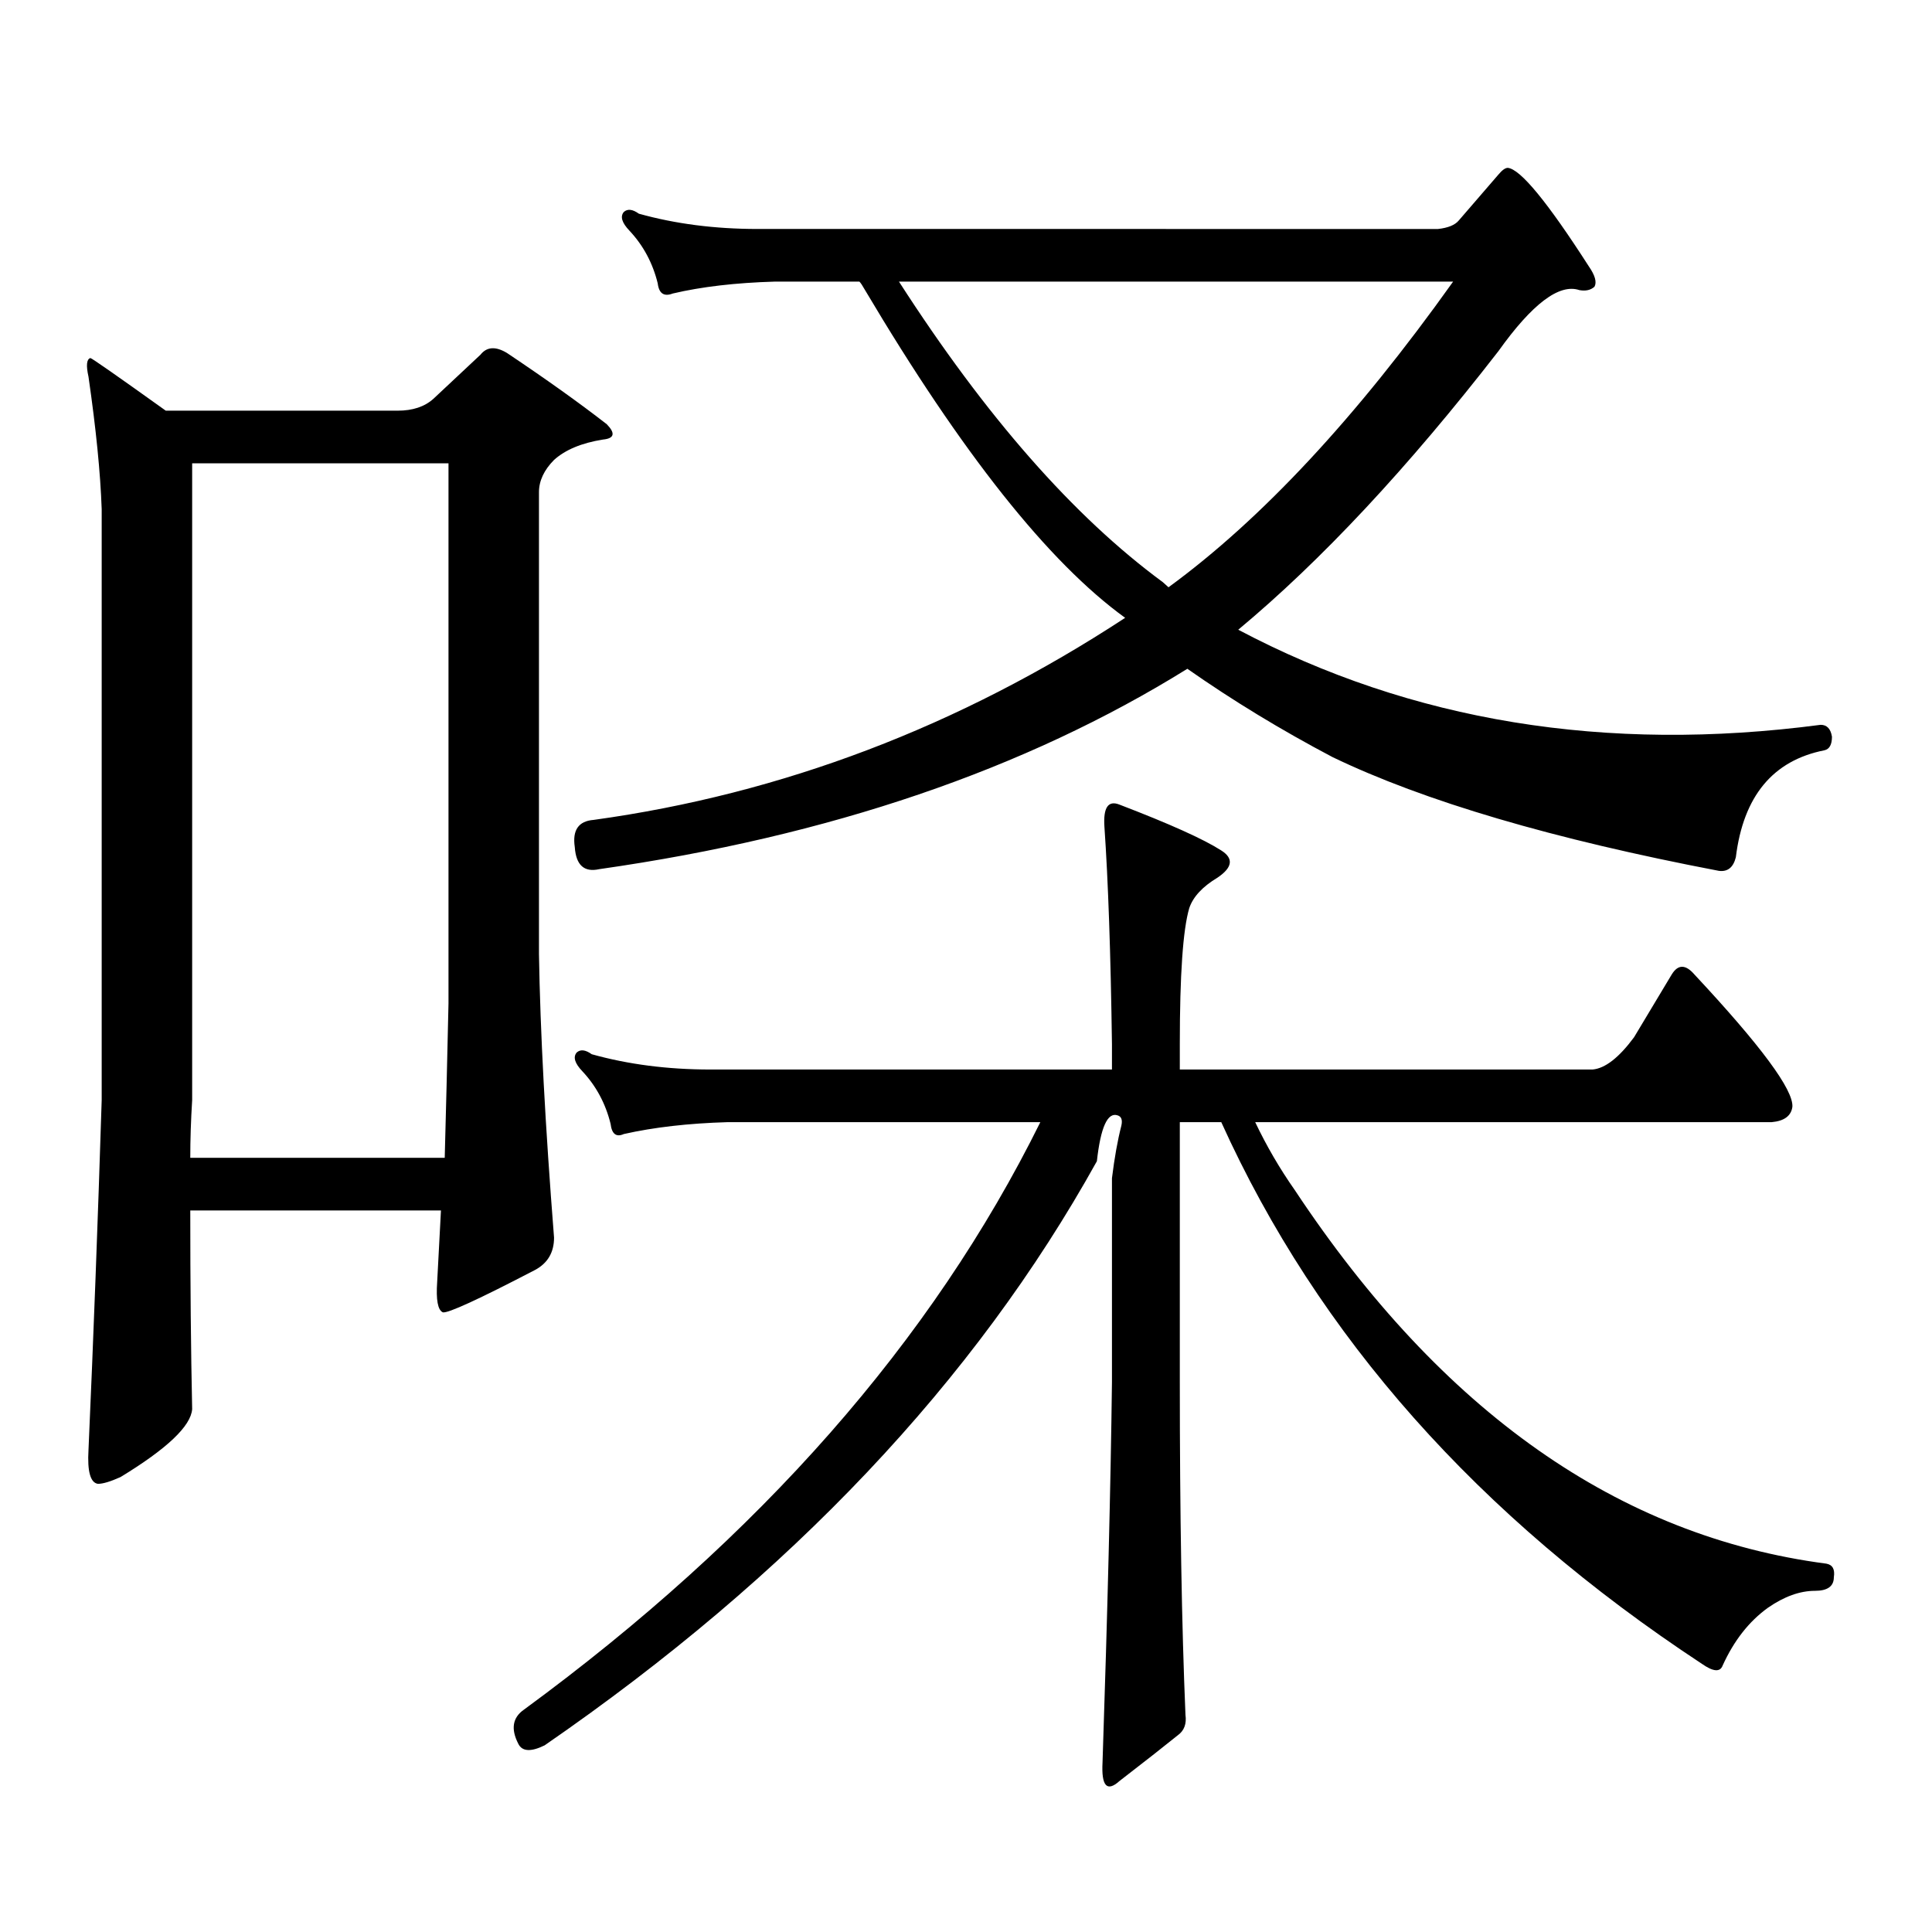 <?xml version="1.0" encoding="utf-8"?>
<!-- Generator: Adobe Illustrator 16.0.0, SVG Export Plug-In . SVG Version: 6.00 Build 0)  -->
<!DOCTYPE svg PUBLIC "-//W3C//DTD SVG 1.1//EN" "http://www.w3.org/Graphics/SVG/1.1/DTD/svg11.dtd">
<svg version="1.1" id="图层_1" xmlns="http://www.w3.org/2000/svg" xmlns:xlink="http://www.w3.org/1999/xlink" x="0px" y="0px"
	 width="1000px" height="1000px" viewBox="0 0 1000 1000" enable-background="new 0 0 1000 1000" xml:space="preserve">
<path d="M98.485,626.531c0,38.095,0.32,72.372,0.976,102.832c-0.655,8.789-13.018,20.517-37.072,35.156
	c-5.213,2.349-9.115,3.516-11.707,3.516c-3.902-0.577-5.533-6.44-4.878-17.578c2.592-58.585,4.878-118.94,6.829-181.055V263.543
	c-0.655-18.745-2.927-41.597-6.829-68.555c-1.311-5.851-0.976-9.077,0.976-9.668c0.641,0,13.658,9.091,39.023,27.246H205.8
	c7.805,0,13.979-2.046,18.536-6.152l24.39-22.852c3.247-4.093,7.805-4.395,13.658-0.879c20.152,13.485,37.393,25.79,51.706,36.914
	c4.543,4.696,3.902,7.333-1.951,7.91c-11.066,1.758-19.512,5.273-25.365,10.547c-5.213,5.273-7.805,10.849-7.805,16.699v239.063
	c0.641,39.853,3.247,88.77,7.805,146.777c0,7.622-3.262,13.184-9.756,16.699c-29.268,15.243-45.212,22.563-47.804,21.973
	c-2.606-1.167-3.582-6.44-2.927-15.82c0.641-11.714,1.296-24.019,1.951-36.914H98.485z M98.485,599.285h131.704
	c0.641-23.429,1.296-50.098,1.951-79.98V239.813H99.461v329.59C98.806,579.949,98.485,589.919,98.485,599.285z M580.425,582.586
	c0.641-2.925,0-4.683-1.951-5.273c-5.213-1.758-8.78,6.152-10.731,23.73c-63.093,113.681-158.38,214.453-285.847,302.344
	c-7.164,3.516-11.707,3.214-13.658-0.879c-3.902-7.622-2.927-13.485,2.927-17.578c122.269-89.648,211.367-191.011,267.311-304.102
	H376.527c-20.167,0.591-38.048,2.637-53.657,6.152c-3.902,1.758-6.188,0-6.829-5.273c-2.606-10.547-7.484-19.624-14.634-27.246
	c-3.902-4.093-4.878-7.319-2.927-9.668c1.951-1.758,4.543-1.456,7.805,0.879c18.856,5.273,39.344,7.91,61.462,7.91h207.8v-13.184
	c-0.655-46.87-1.951-84.375-3.902-112.5c-0.655-9.956,1.951-13.761,7.805-11.426c26.006,9.97,43.566,17.88,52.682,23.73
	c6.494,4.106,5.854,8.789-1.951,14.063c-7.805,4.696-12.683,9.97-14.634,15.82c-3.262,11.138-4.878,34.579-4.878,70.313v13.184
	h213.653c6.494-0.577,13.658-6.152,21.463-16.699l19.512-32.52c3.247-5.273,7.149-5.273,11.707,0
	c34.466,36.914,51.371,59.766,50.73,68.555c-0.655,4.696-4.237,7.333-10.731,7.91H649.691c5.854,12.305,12.683,24.032,20.487,35.156
	c76.096,114.849,167.801,179.297,275.115,193.359c3.247,0.577,4.543,2.925,3.902,7.031c0,4.683-3.262,7.031-9.756,7.031
	c-7.805,0-15.944,2.925-24.39,8.789c-9.756,7.031-17.561,16.987-23.414,29.883c-1.311,3.516-4.878,3.214-10.731-0.879
	C765.131,785.022,682.206,691.57,632.131,580.828h-21.463v134.473c0,68.555,0.976,125.972,2.927,172.266
	c0.641,4.683-0.655,8.198-3.902,10.547c-6.509,5.273-16.585,13.184-30.243,23.73c-6.509,5.851-9.436,2.637-8.78-9.668
	c2.592-77.935,4.223-143.55,4.878-196.875V609.832C576.843,599.285,578.474,590.208,580.425,582.586z M744.323,118.523
	c5.198-0.577,8.78-2.046,10.731-4.395l20.487-23.73c1.951-2.335,3.567-3.516,4.878-3.516c6.494,0.591,20.487,17.578,41.95,50.977
	c3.247,4.696,4.223,8.212,2.927,10.547c-1.951,1.758-4.558,2.349-7.805,1.758c-10.411-3.516-24.39,7.031-41.95,31.641
	c-46.828,60.356-91.705,108.407-134.631,144.141c89.754,47.461,190.239,63.872,301.456,49.219c3.247,0,5.198,2.06,5.854,6.152
	c0,4.106-1.311,6.454-3.902,7.031c-26.676,5.273-41.95,23.73-45.853,55.371c-1.311,5.273-4.237,7.622-8.78,7.031
	c-85.852-16.397-152.526-36.035-199.995-58.887c-26.676-14.063-51.706-29.292-75.12-45.703
	c-83.9,52.157-185.361,86.724-304.383,103.711c-7.805,1.758-12.042-2.046-12.683-11.426c-1.311-8.789,1.951-13.472,9.756-14.063
	c97.559-13.472,189.264-48.34,275.115-104.59c-39.679-28.702-84.556-85.254-134.631-169.629c-1.311-2.335-2.286-3.804-2.927-4.395
	h-43.901c-20.167,0.591-37.728,2.637-52.682,6.152c-4.558,1.758-7.164,0-7.805-5.273c-2.606-10.547-7.484-19.624-14.634-27.246
	c-3.902-4.093-4.878-7.319-2.927-9.668c1.951-1.758,4.543-1.456,7.805,0.879c18.856,5.273,39.344,7.91,61.462,7.91H744.323z
	 M465.306,145.77c44.877,69.735,90.395,121.591,136.582,155.566l2.927,2.637c48.124-35.156,97.224-87.891,147.313-158.203H465.306z"
	/>
</svg>
